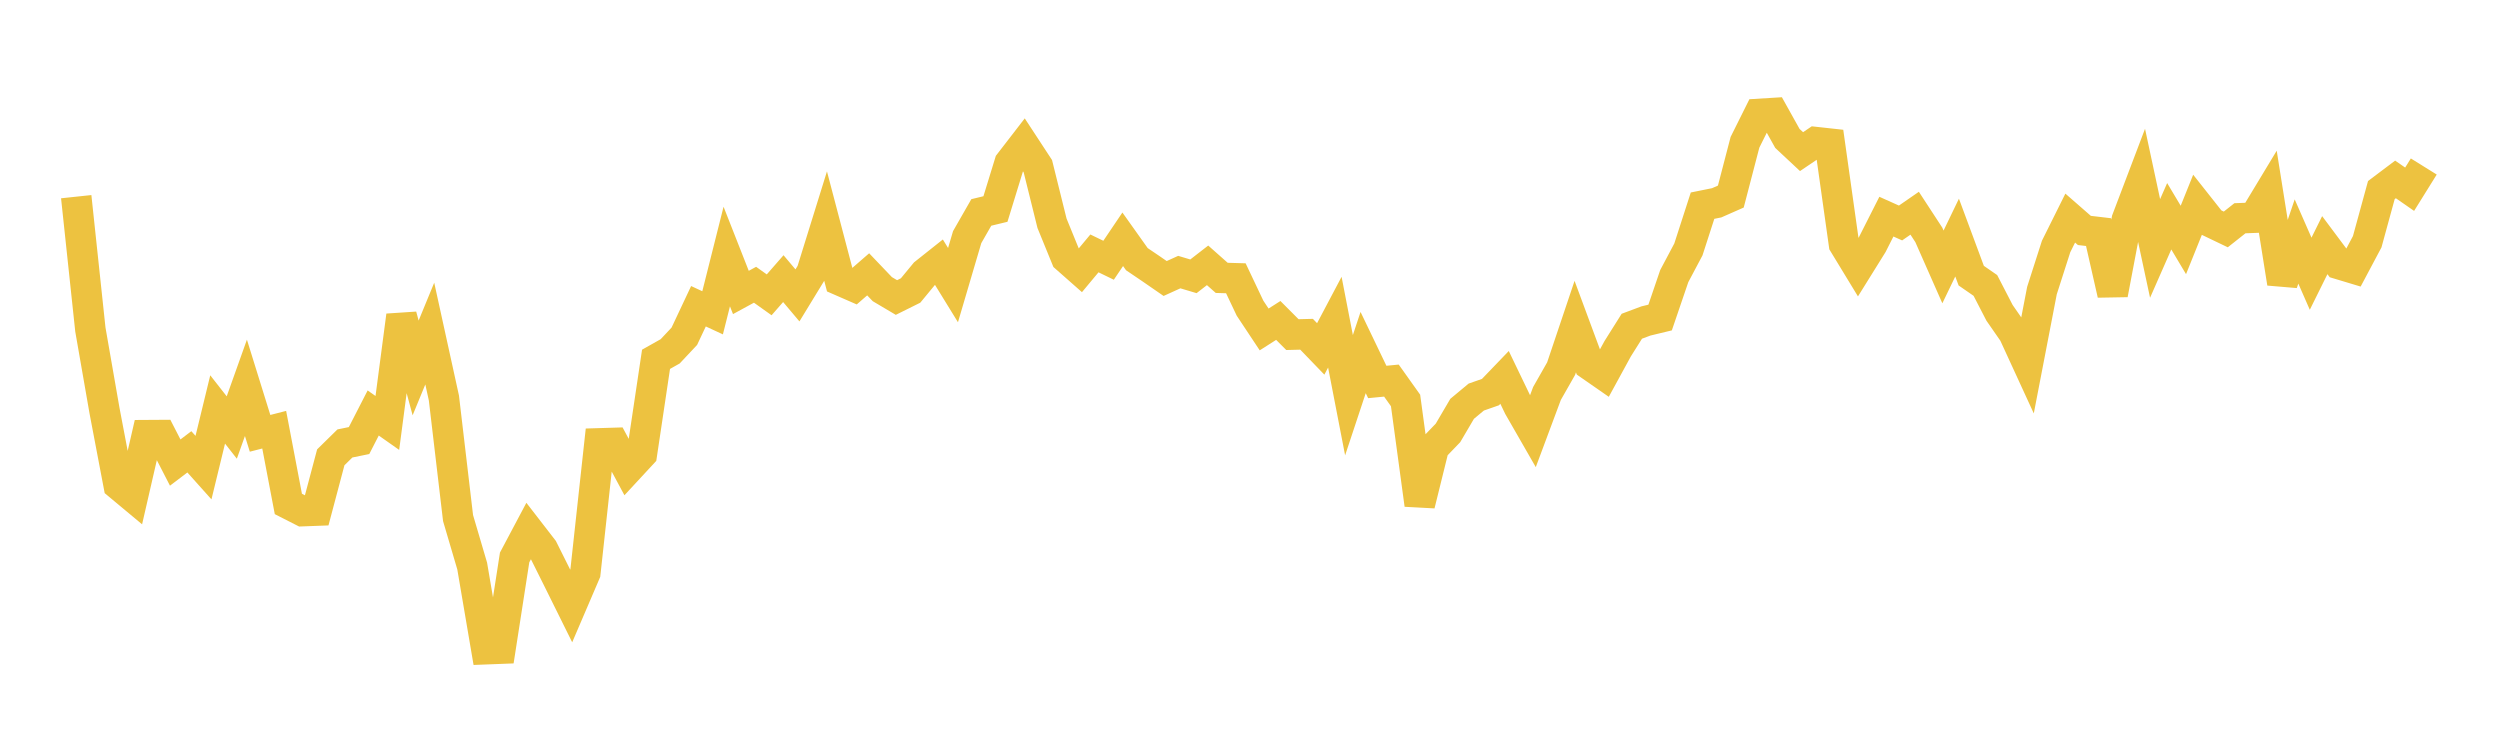 <svg width="164" height="48" xmlns="http://www.w3.org/2000/svg" xmlns:xlink="http://www.w3.org/1999/xlink"><path fill="none" stroke="rgb(237,194,64)" stroke-width="2" d="M5,12.902L5.928,21.618L6.855,26.933L7.783,31.812L8.711,32.585L9.639,28.546L10.566,28.54L11.494,30.344L12.422,29.64L13.349,30.676L14.277,26.86L15.205,28.045L16.133,25.442L17.06,28.426L17.988,28.188L18.916,33.059L19.843,33.531L20.771,33.496L21.699,30.001L22.627,29.09L23.554,28.901L24.482,27.092L25.41,27.745L26.337,20.7L27.265,24.137L28.193,21.882L29.12,26.109L30.048,33.984L30.976,37.135L31.904,42.588L32.831,42.552L33.759,36.57L34.687,34.821L35.614,36.02L36.542,37.879L37.47,39.75L38.398,37.584L39.325,29.084L40.253,29.056L41.181,30.782L42.108,29.781L43.036,23.57L43.964,23.047L44.892,22.059L45.819,20.09L46.747,20.52L47.675,16.828L48.602,19.185L49.53,18.68L50.458,19.341L51.386,18.278L52.313,19.378L53.241,17.857L54.169,14.871L55.096,18.397L56.024,18.802L56.952,17.996L57.88,18.968L58.807,19.517L59.735,19.056L60.663,17.93L61.59,17.194L62.518,18.703L63.446,15.556L64.373,13.936L65.301,13.712L66.229,10.691L67.157,9.489L68.084,10.905L69.012,14.646L69.94,16.919L70.867,17.736L71.795,16.623L72.723,17.073L73.651,15.697L74.578,17.001L75.506,17.629L76.434,18.27L77.361,17.849L78.289,18.126L79.217,17.406L80.145,18.228L81.072,18.255L82,20.213L82.928,21.612L83.855,21.021L84.783,21.951L85.711,21.927L86.639,22.889L87.566,21.135L88.494,25.926L89.422,23.127L90.349,25.057L91.277,24.967L92.205,26.271L93.133,33.111L94.06,29.363L94.988,28.399L95.916,26.818L96.843,26.047L97.771,25.723L98.699,24.757L99.627,26.685L100.554,28.3L101.482,25.812L102.41,24.181L103.337,21.425L104.265,23.93L105.193,24.574L106.12,22.876L107.048,21.401L107.976,21.054L108.904,20.83L109.831,18.112L110.759,16.363L111.687,13.491L112.614,13.304L113.542,12.895L114.47,9.335L115.398,7.472L116.325,7.415L117.253,9.08L118.181,9.947L119.108,9.32L120.036,9.422L120.964,16.011L121.892,17.536L122.819,16.046L123.747,14.212L124.675,14.628L125.602,13.987L126.53,15.408L127.458,17.51L128.386,15.585L129.313,18.083L130.241,18.725L131.169,20.521L132.096,21.856L133.024,23.874L133.952,19.062L134.88,16.17L135.807,14.307L136.735,15.117L137.663,15.226L138.59,19.308L139.518,14.414L140.446,11.97L141.373,16.298L142.301,14.187L143.229,15.741L144.157,13.434L145.084,14.606L146.012,15.051L146.94,14.317L147.867,14.282L148.795,12.745L149.723,18.577L150.651,15.841L151.578,17.956L152.506,16.082L153.434,17.325L154.361,17.604L155.289,15.858L156.217,12.469L157.145,11.77L158.072,12.414L159,10.922"></path></svg>